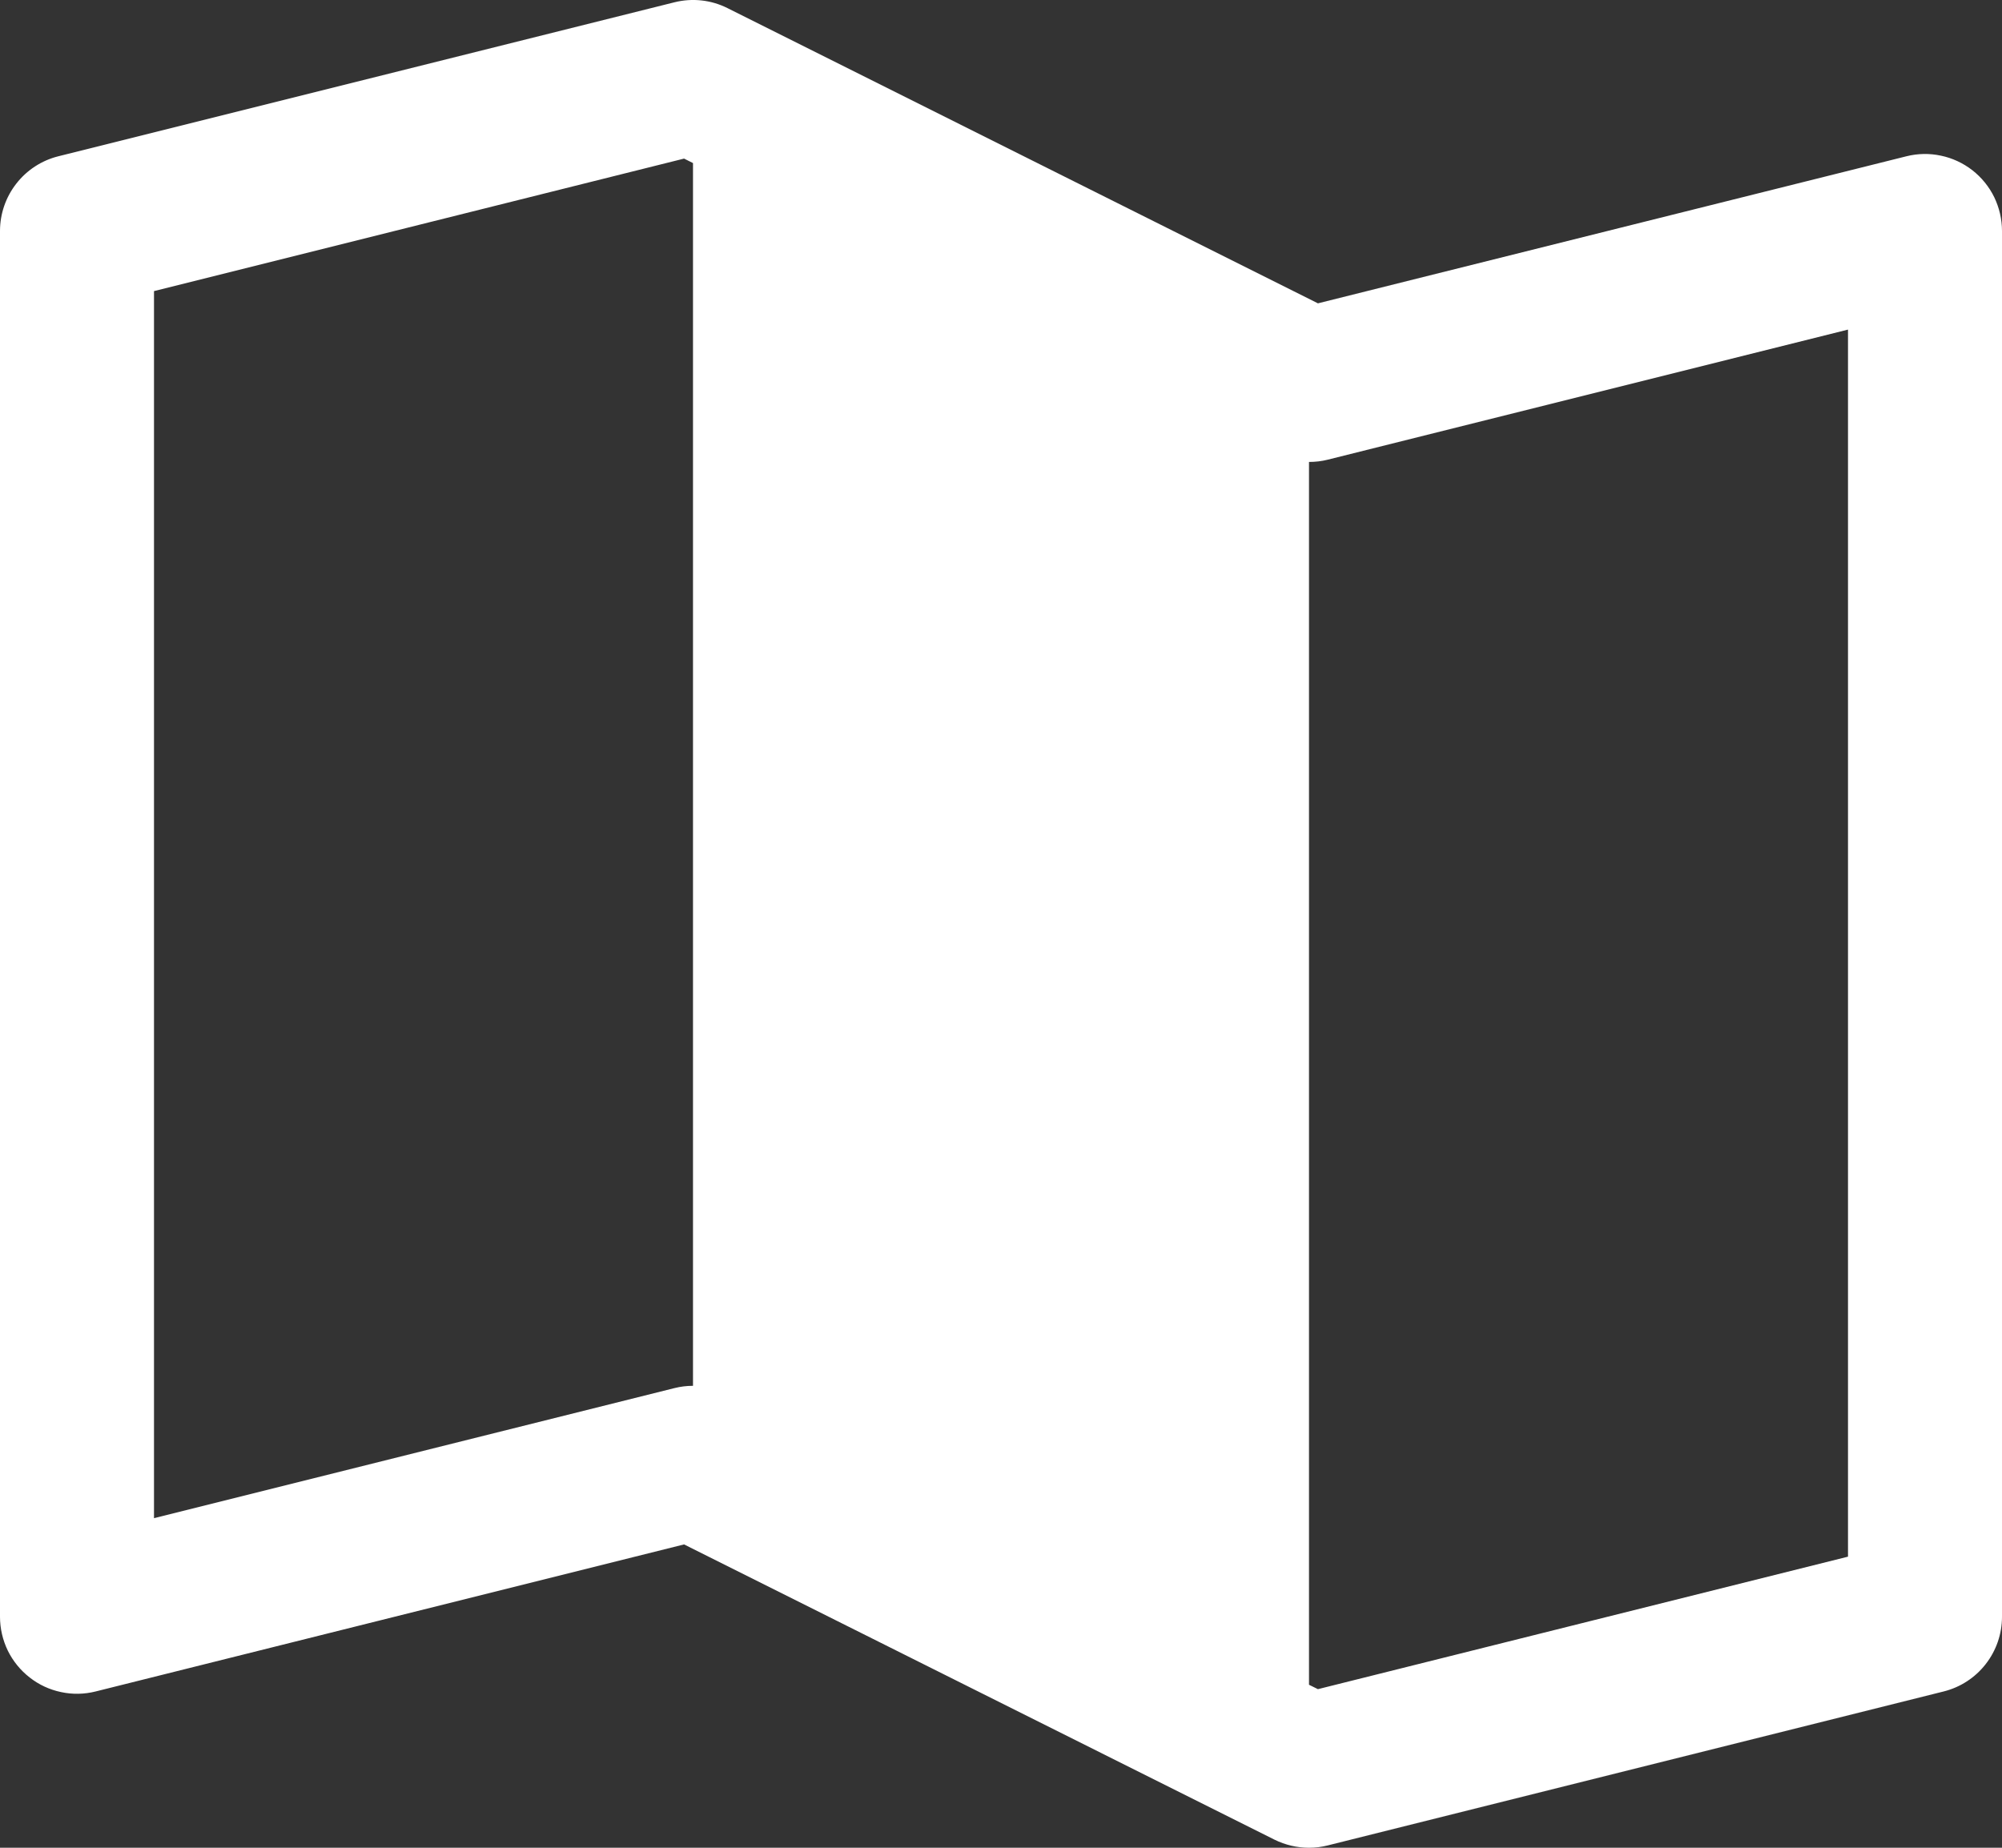 <svg
  className="hidden lg:flex"
  width="26"
  height="24"
  viewBox="0 0 26 24"
  fill="none"
  xmlns="http://www.w3.org/2000/svg"
>
  <rect x="0" y="0" width="26" height="24" fill="#333333" stroke="none"/>
  <path
    d="M25.615 2.211C25.495 2.118 25.356 2.053 25.207 2.022C25.059 1.99 24.905 1.993 24.758 2.03L17.116 3.94L9.447 0.105C9.234 -0.002 8.989 -0.028 8.758 0.03L0.757 2.03C0.541 2.084 0.349 2.209 0.212 2.385C0.075 2.56 3.37634e-05 2.777 0 3V21C2.30059e-05 21.152 0.035 21.302 0.101 21.439C0.168 21.575 0.265 21.695 0.385 21.788C0.504 21.882 0.644 21.947 0.793 21.978C0.941 22.01 1.095 22.007 1.242 21.97L8.884 20.06L16.552 23.895C16.692 23.964 16.845 24 17 24C17.082 24 17.163 23.99 17.242 23.97L25.242 21.97C25.459 21.916 25.651 21.791 25.788 21.615C25.925 21.44 26 21.223 26 21V3C26 2.848 25.965 2.698 25.899 2.561C25.832 2.424 25.735 2.305 25.615 2.211ZM9 18C8.918 18 8.837 18.01 8.758 18.03L2 19.719V3.781L8.884 2.06L9 2.118V18ZM24 20.219L17.116 21.94L17 21.883V6C17.082 6 17.163 5.991 17.242 5.971L24 4.281V20.219Z"
    fill="white"
  />
</svg>